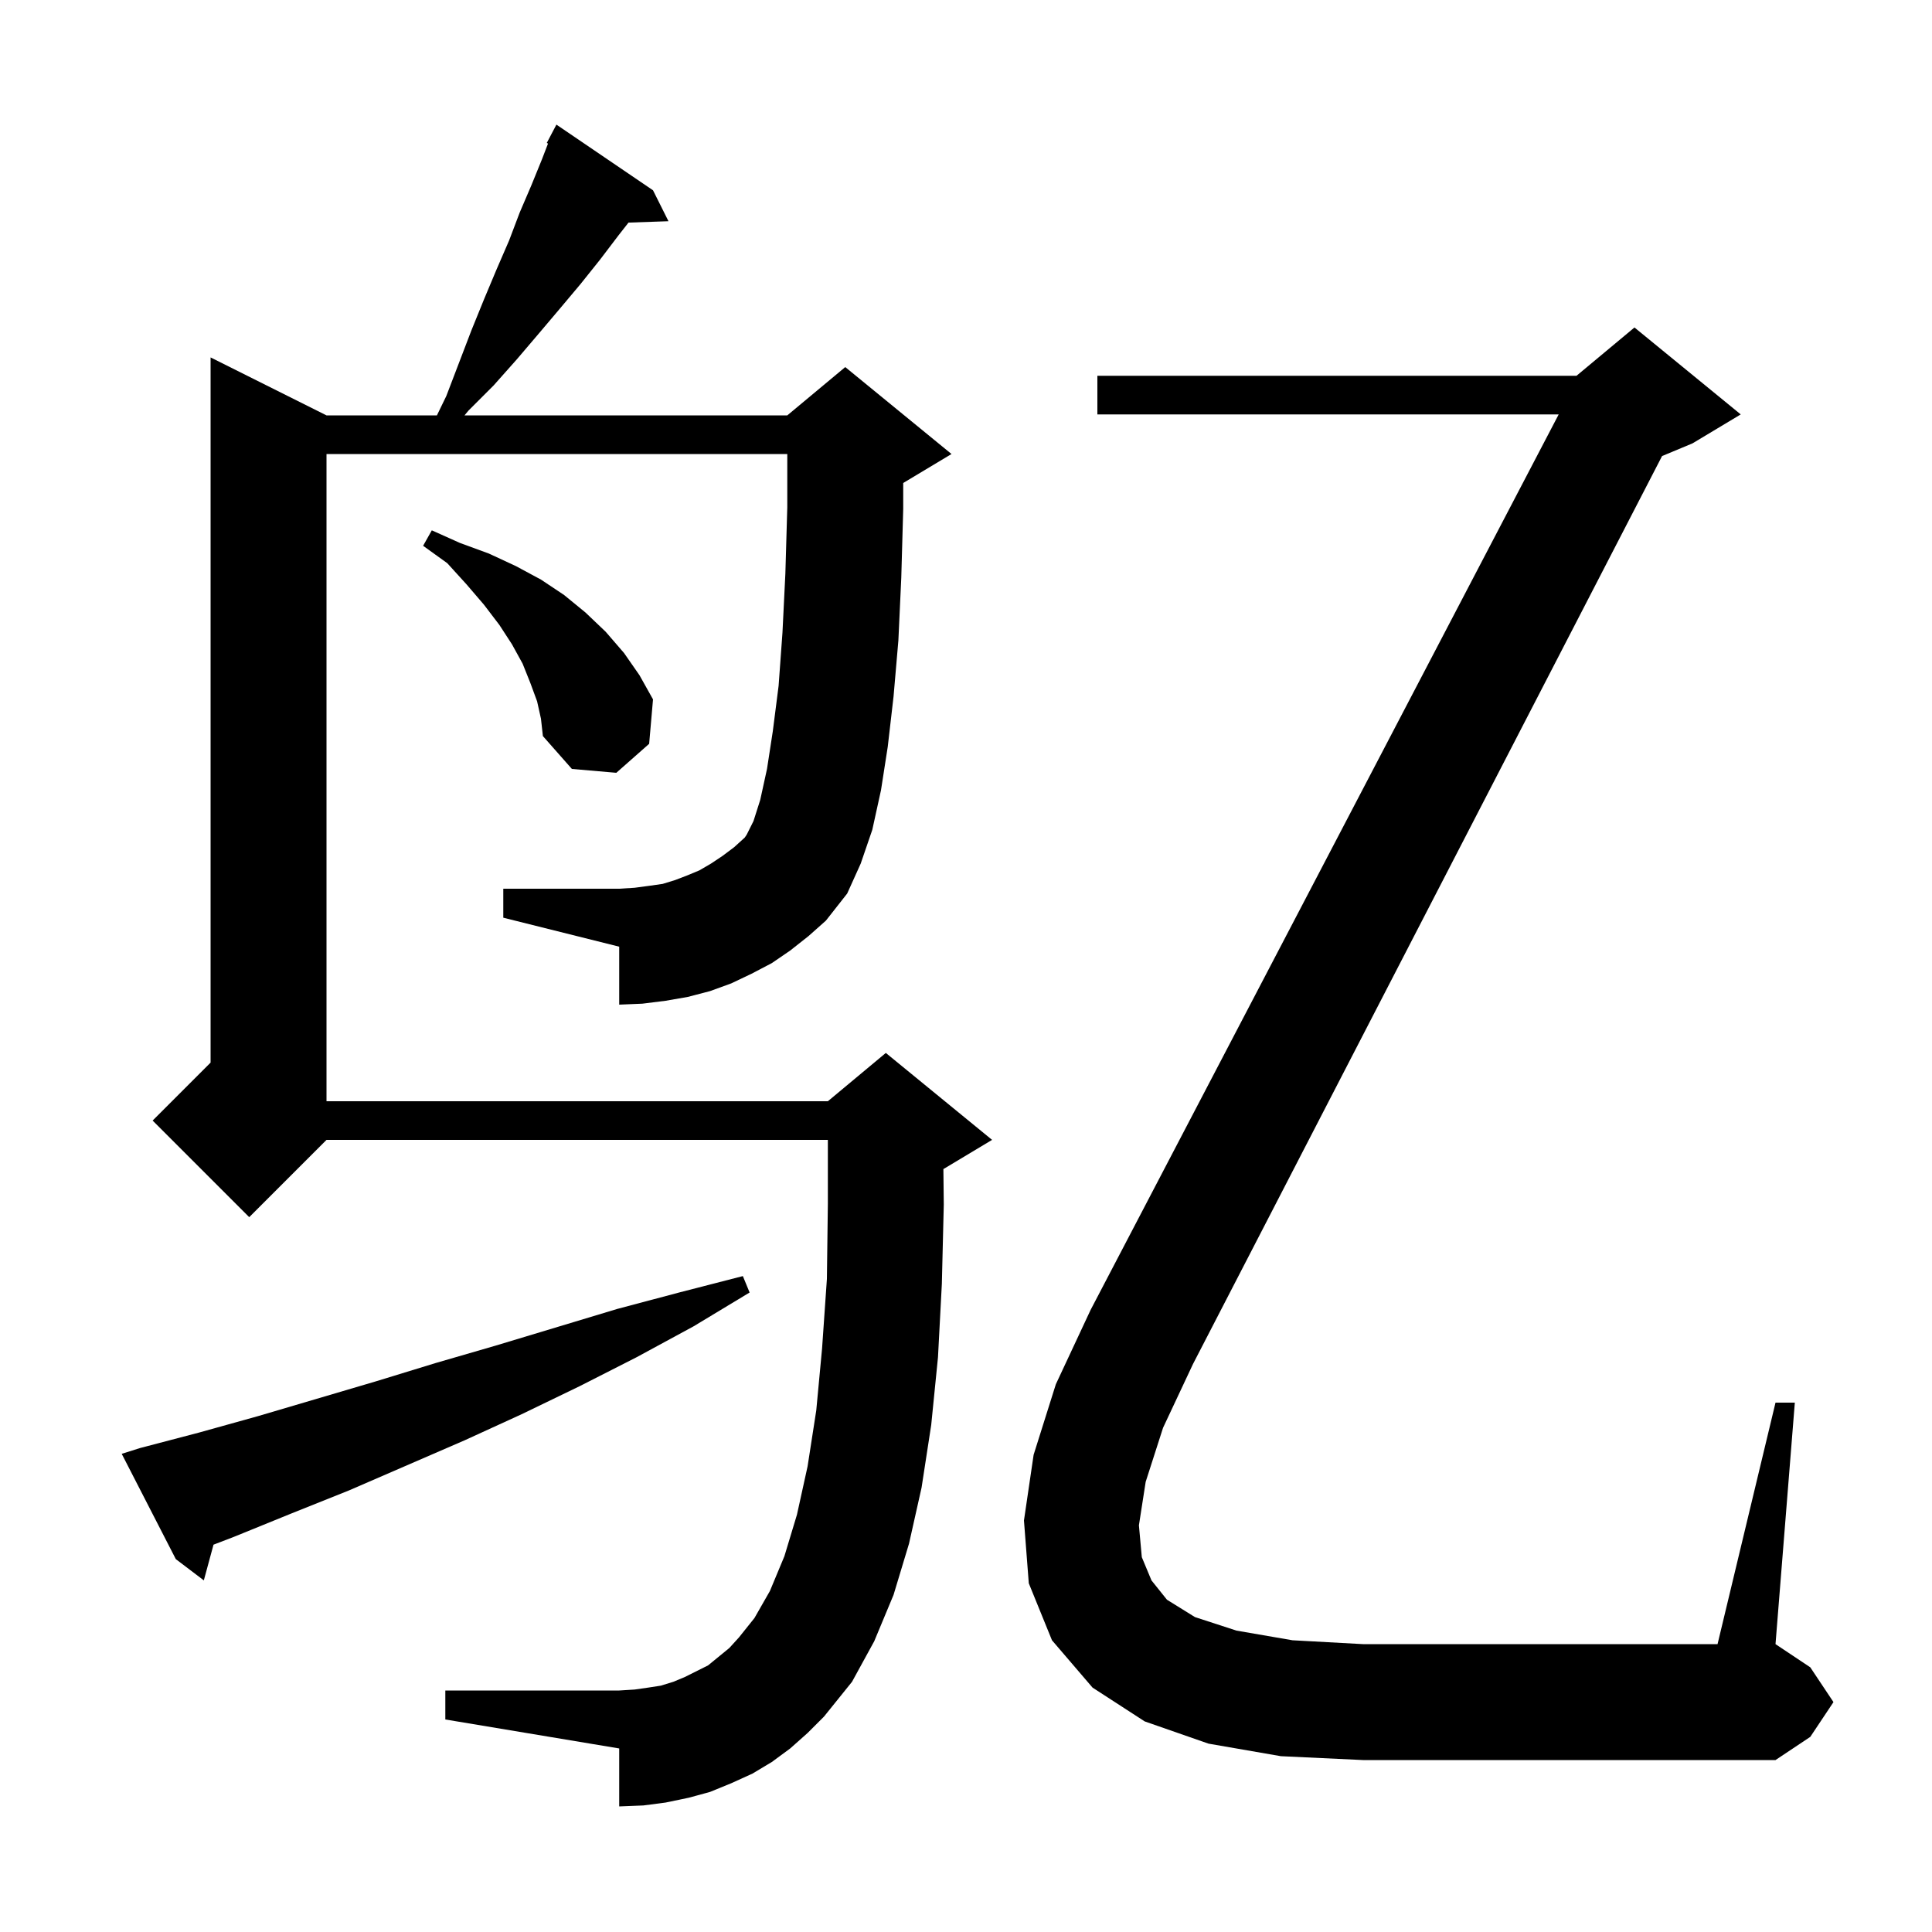 <svg xmlns="http://www.w3.org/2000/svg" xmlns:xlink="http://www.w3.org/1999/xlink" version="1.1" baseProfile="full" viewBox="0 0 200 200" width="200" height="200"><g fill="currentColor"><path d="M 81.8 98.4 L 79.9 99.7 L 77.8 100.8 L 75.7 101.8 L 73.5 102.6 L 71.2 103.2 L 68.9 103.6 L 66.5 103.9 L 64.1 104.0 L 64.1 98.0 L 52.1 95.0 L 52.1 92.0 L 64.1 92.0 L 65.7 91.9 L 67.2 91.7 L 68.6 91.5 L 69.9 91.1 L 71.2 90.6 L 72.4 90.1 L 73.6 89.4 L 74.8 88.6 L 76.0 87.7 L 77.1 86.7 L 77.3 86.4 L 78.0 85.0 L 78.7 82.8 L 79.4 79.6 L 80.0 75.7 L 80.6 71.0 L 81.0 65.5 L 81.3 59.4 L 81.5 52.5 L 81.5 47.0 L 33.8 47.0 L 33.8 114.0 L 85.7 114.0 L 91.7 109.0 L 102.7 118.0 L 97.7 121.0 L 97.659 121.017 L 97.7 124.7 L 97.5 132.9 L 97.1 140.5 L 96.4 147.5 L 95.4 154.0 L 94.1 159.8 L 92.5 165.1 L 90.5 169.9 L 88.2 174.1 L 85.3 177.7 L 83.6 179.4 L 81.8 181.0 L 79.9 182.4 L 77.9 183.6 L 75.7 184.6 L 73.5 185.5 L 71.3 186.1 L 68.9 186.6 L 66.6 186.9 L 64.1 187.0 L 64.1 181.0 L 46.1 178.0 L 46.1 175.0 L 64.1 175.0 L 65.7 174.9 L 67.1 174.7 L 68.4 174.5 L 69.7 174.1 L 70.9 173.6 L 73.3 172.4 L 75.5 170.6 L 76.5 169.5 L 78.1 167.5 L 79.7 164.7 L 81.2 161.1 L 82.5 156.8 L 83.6 151.8 L 84.5 146.0 L 85.1 139.6 L 85.6 132.4 L 85.7 124.6 L 85.7 118.0 L 33.8 118.0 L 25.8 126.0 L 15.8 116.0 L 21.8 110.0 L 21.8 37.0 L 33.8 43.0 L 45.229 43.0 L 46.2 41.0 L 48.8 34.2 L 50.1 31.0 L 51.4 27.9 L 52.7 24.9 L 53.8 22.0 L 55.0 19.2 L 56.1 16.5 L 56.731 14.859 L 56.6 14.8 L 57.6 12.9 L 67.6 19.7 L 69.2 22.9 L 65.062 23.043 L 64.0 24.4 L 62.1 26.9 L 60.1 29.4 L 58.0 31.9 L 55.8 34.5 L 53.5 37.2 L 51.1 39.9 L 48.5 42.5 L 48.086 43.0 L 81.5 43.0 L 87.5 38.0 L 98.5 47.0 L 93.5 50.0 L 93.5 52.7 L 93.3 59.8 L 93.0 66.3 L 92.5 72.1 L 91.9 77.3 L 91.2 81.8 L 90.3 85.9 L 89.1 89.4 L 87.7 92.5 L 85.5 95.3 L 83.7 96.9 Z M 14.5 149.9 L 20.6 148.3 L 26.7 146.6 L 38.9 143.0 L 45.1 141.1 L 51.3 139.3 L 63.9 135.5 L 70.3 133.8 L 76.9 132.1 L 77.6 133.8 L 71.8 137.3 L 65.9 140.5 L 60.0 143.5 L 54.0 146.4 L 48.1 149.1 L 36.1 154.3 L 30.1 156.7 L 24.2 159.1 L 22.103 159.904 L 21.1 163.6 L 18.2 161.4 L 12.6 150.5 Z M 118.6 153.4 L 117.9 157.9 L 118.2 161.2 L 119.2 163.6 L 120.8 165.6 L 123.7 167.4 L 128.0 168.8 L 133.8 169.8 L 141.1 170.2 L 177.8 170.2 L 183.8 145.2 L 185.8 145.2 L 183.8 170.2 L 187.4 172.6 L 189.8 176.2 L 187.4 179.8 L 183.8 182.2 L 141.1 182.2 L 132.6 181.8 L 125.1 180.5 L 118.5 178.2 L 113.1 174.7 L 108.9 169.8 L 106.5 163.9 L 106.0 157.4 L 107.0 150.6 L 109.3 143.3 L 112.9 135.6 L 161.355 42.9 L 113.6 42.9 L 113.6 38.9 L 163.2 38.9 L 169.2 33.9 L 180.2 42.9 L 175.2 45.9 L 172.057 47.21 L 123.5 141.2 L 120.4 147.8 Z M 55.6 72.6 L 54.9 70.7 L 54.1 68.7 L 53.0 66.7 L 51.7 64.7 L 50.1 62.6 L 48.3 60.5 L 46.3 58.3 L 43.8 56.5 L 44.7 54.9 L 47.6 56.2 L 50.6 57.3 L 53.4 58.6 L 56.0 60.0 L 58.4 61.6 L 60.6 63.4 L 62.7 65.4 L 64.6 67.6 L 66.2 69.9 L 67.6 72.4 L 67.2 77.0 L 63.8 80.0 L 59.2 79.6 L 56.2 76.2 L 56.0 74.4 Z "/></g></svg>